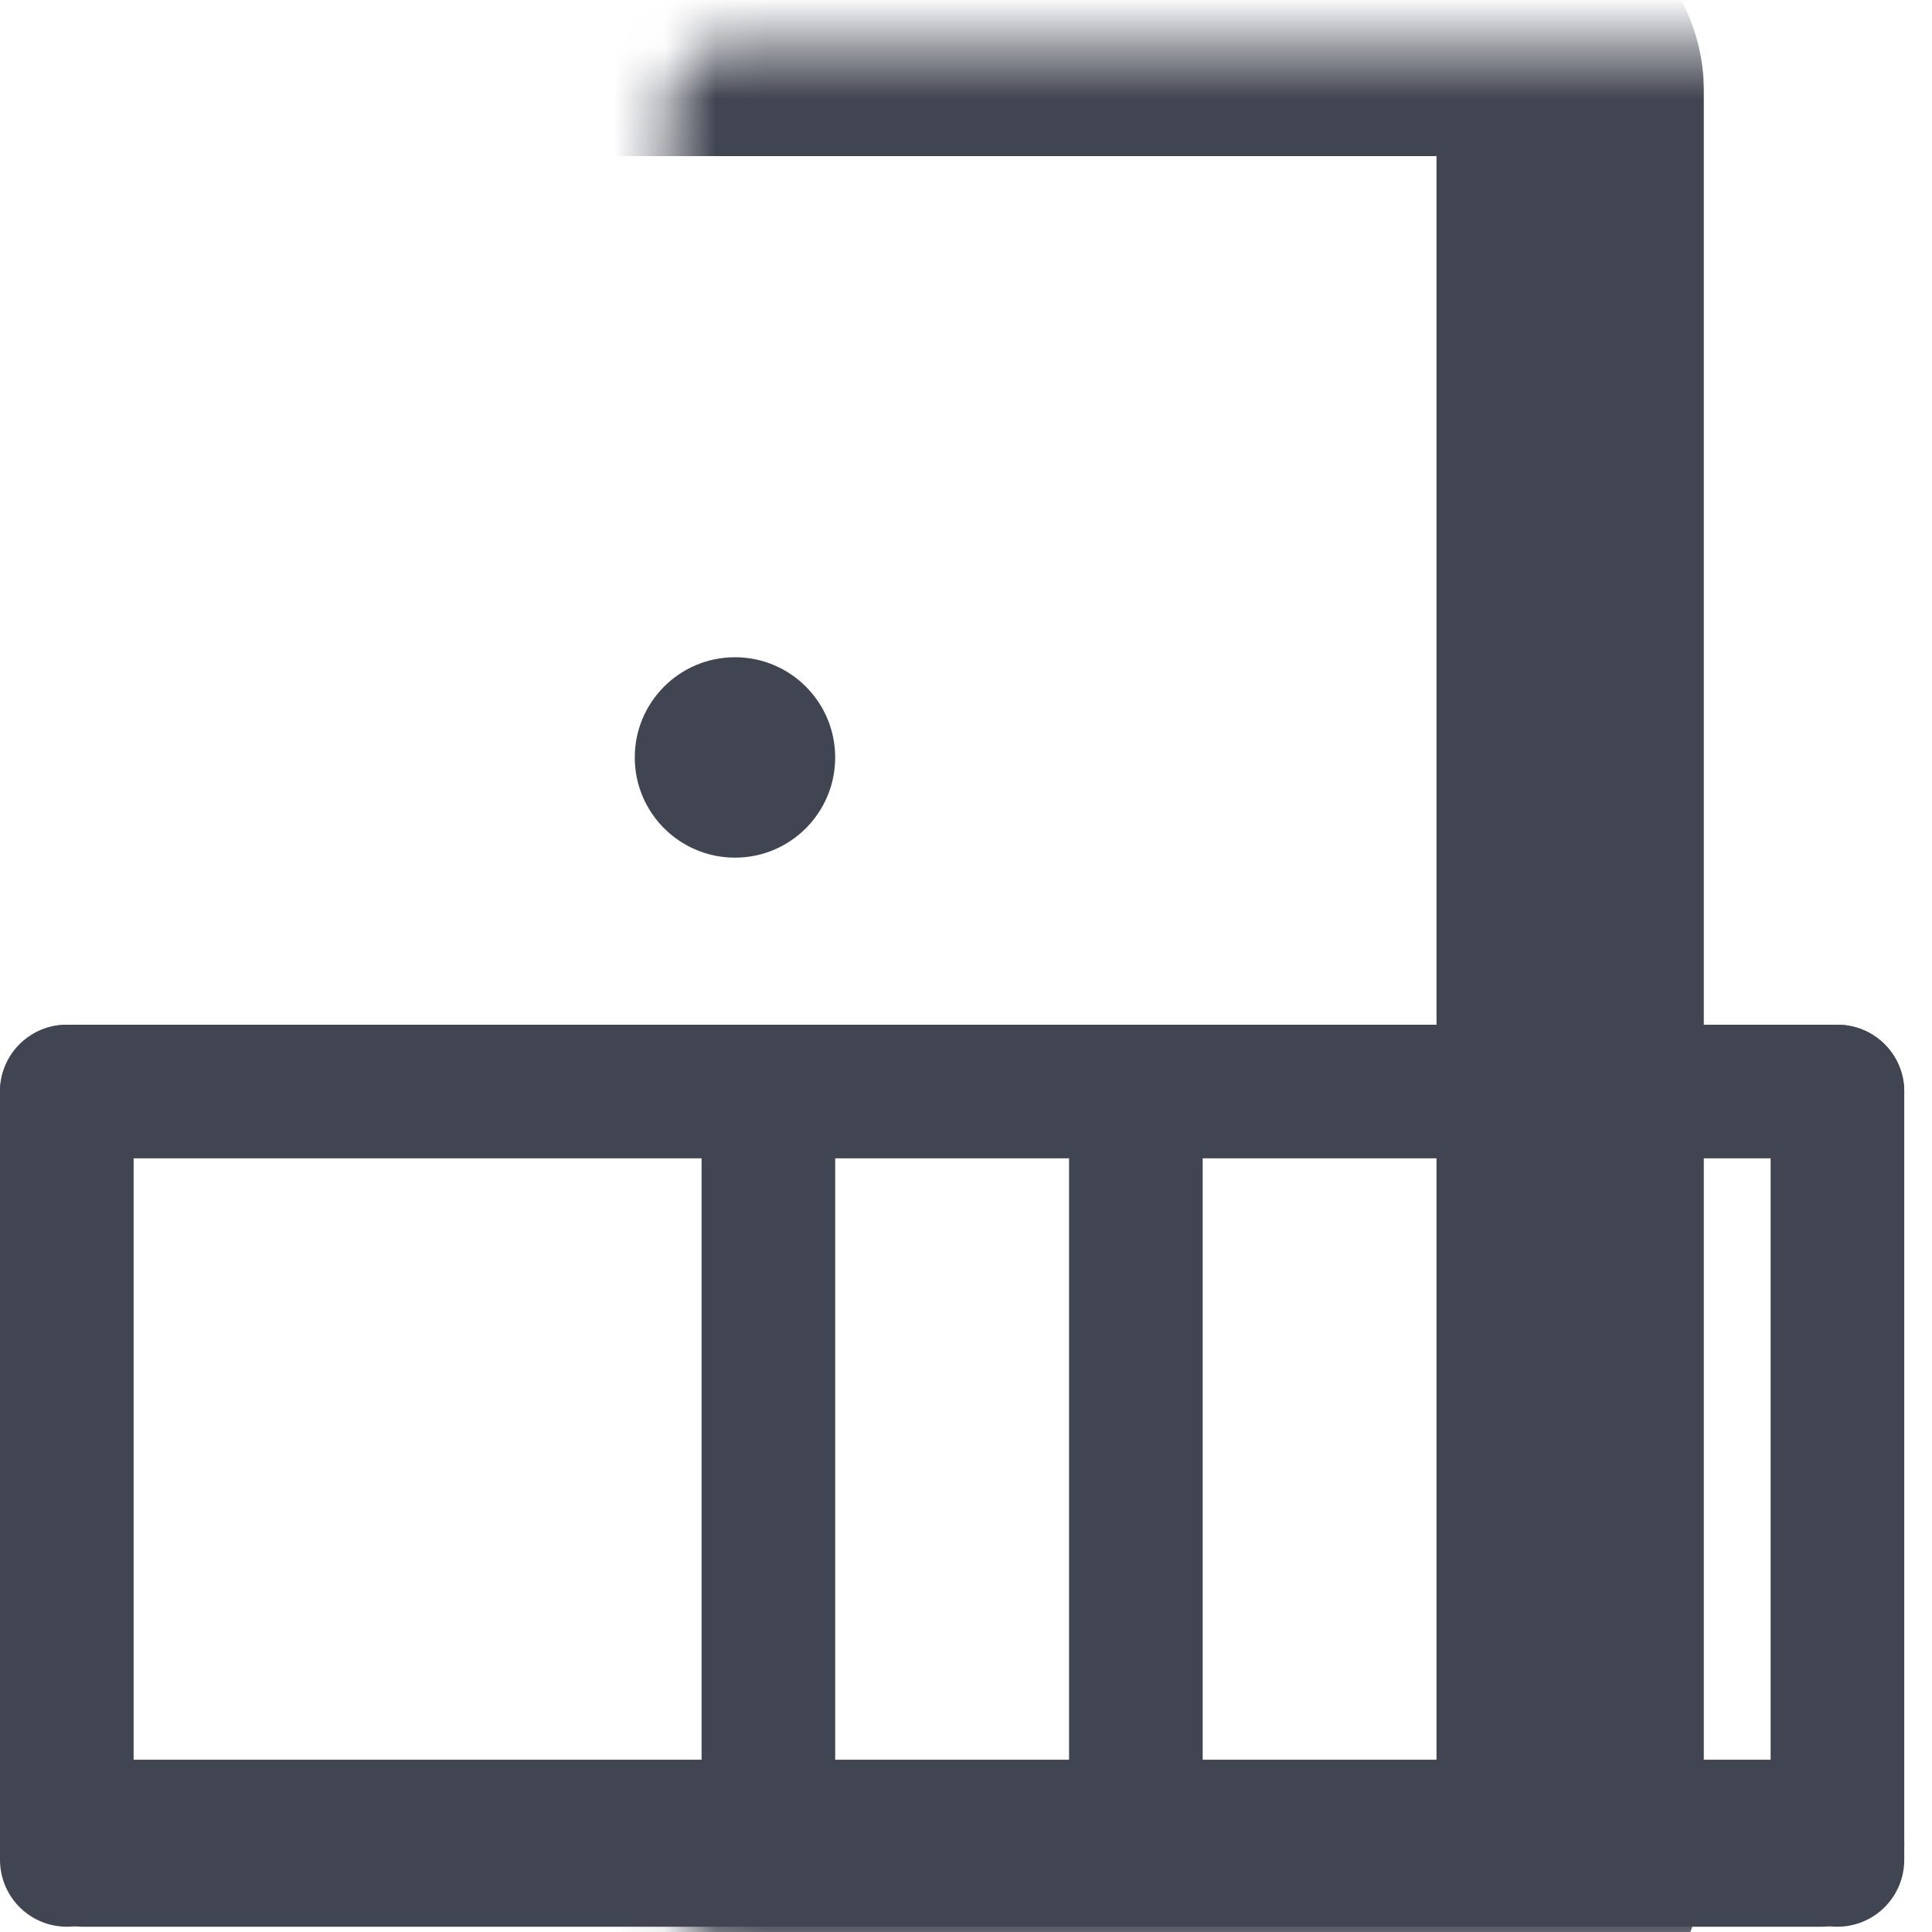 <svg width="38" height="38" viewBox="0 0 38 38" fill="none" xmlns="http://www.w3.org/2000/svg">
<mask id="path-1-inside-1_11:4419" fill="white">
<rect x="6.571" y="0.442" width="24.312" height="37.454" rx="1.314"/>
</mask>
<rect x="6.571" y="0.442" width="24.312" height="37.454" rx="1.314" stroke="#414551" stroke-width="5.257" mask="url(#path-1-inside-1_11:4419)"/>
<line x1="15.113" y1="22.783" x2="15.113" y2="35.925" stroke="#414551" stroke-width="2.628" stroke-linecap="round"/>
<line x1="1.314" y1="21.469" x2="1.314" y2="36.582" stroke="#414551" stroke-width="2.628" stroke-linecap="round"/>
<line x1="22.341" y1="22.783" x2="22.341" y2="35.925" stroke="#414551" stroke-width="2.628" stroke-linecap="round"/>
<line x1="36.14" y1="21.469" x2="36.14" y2="36.582" stroke="#414551" stroke-width="2.628" stroke-linecap="round"/>
<line x1="1.643" y1="36.254" x2="35.812" y2="36.254" stroke="#414551" stroke-width="3.285" stroke-linecap="round"/>
<line x1="1.314" y1="21.469" x2="36.14" y2="21.469" stroke="#414551" stroke-width="2.628" stroke-linecap="round"/>
<circle cx="14.456" cy="14.898" r="1.971" fill="#414551"/>
</svg>
